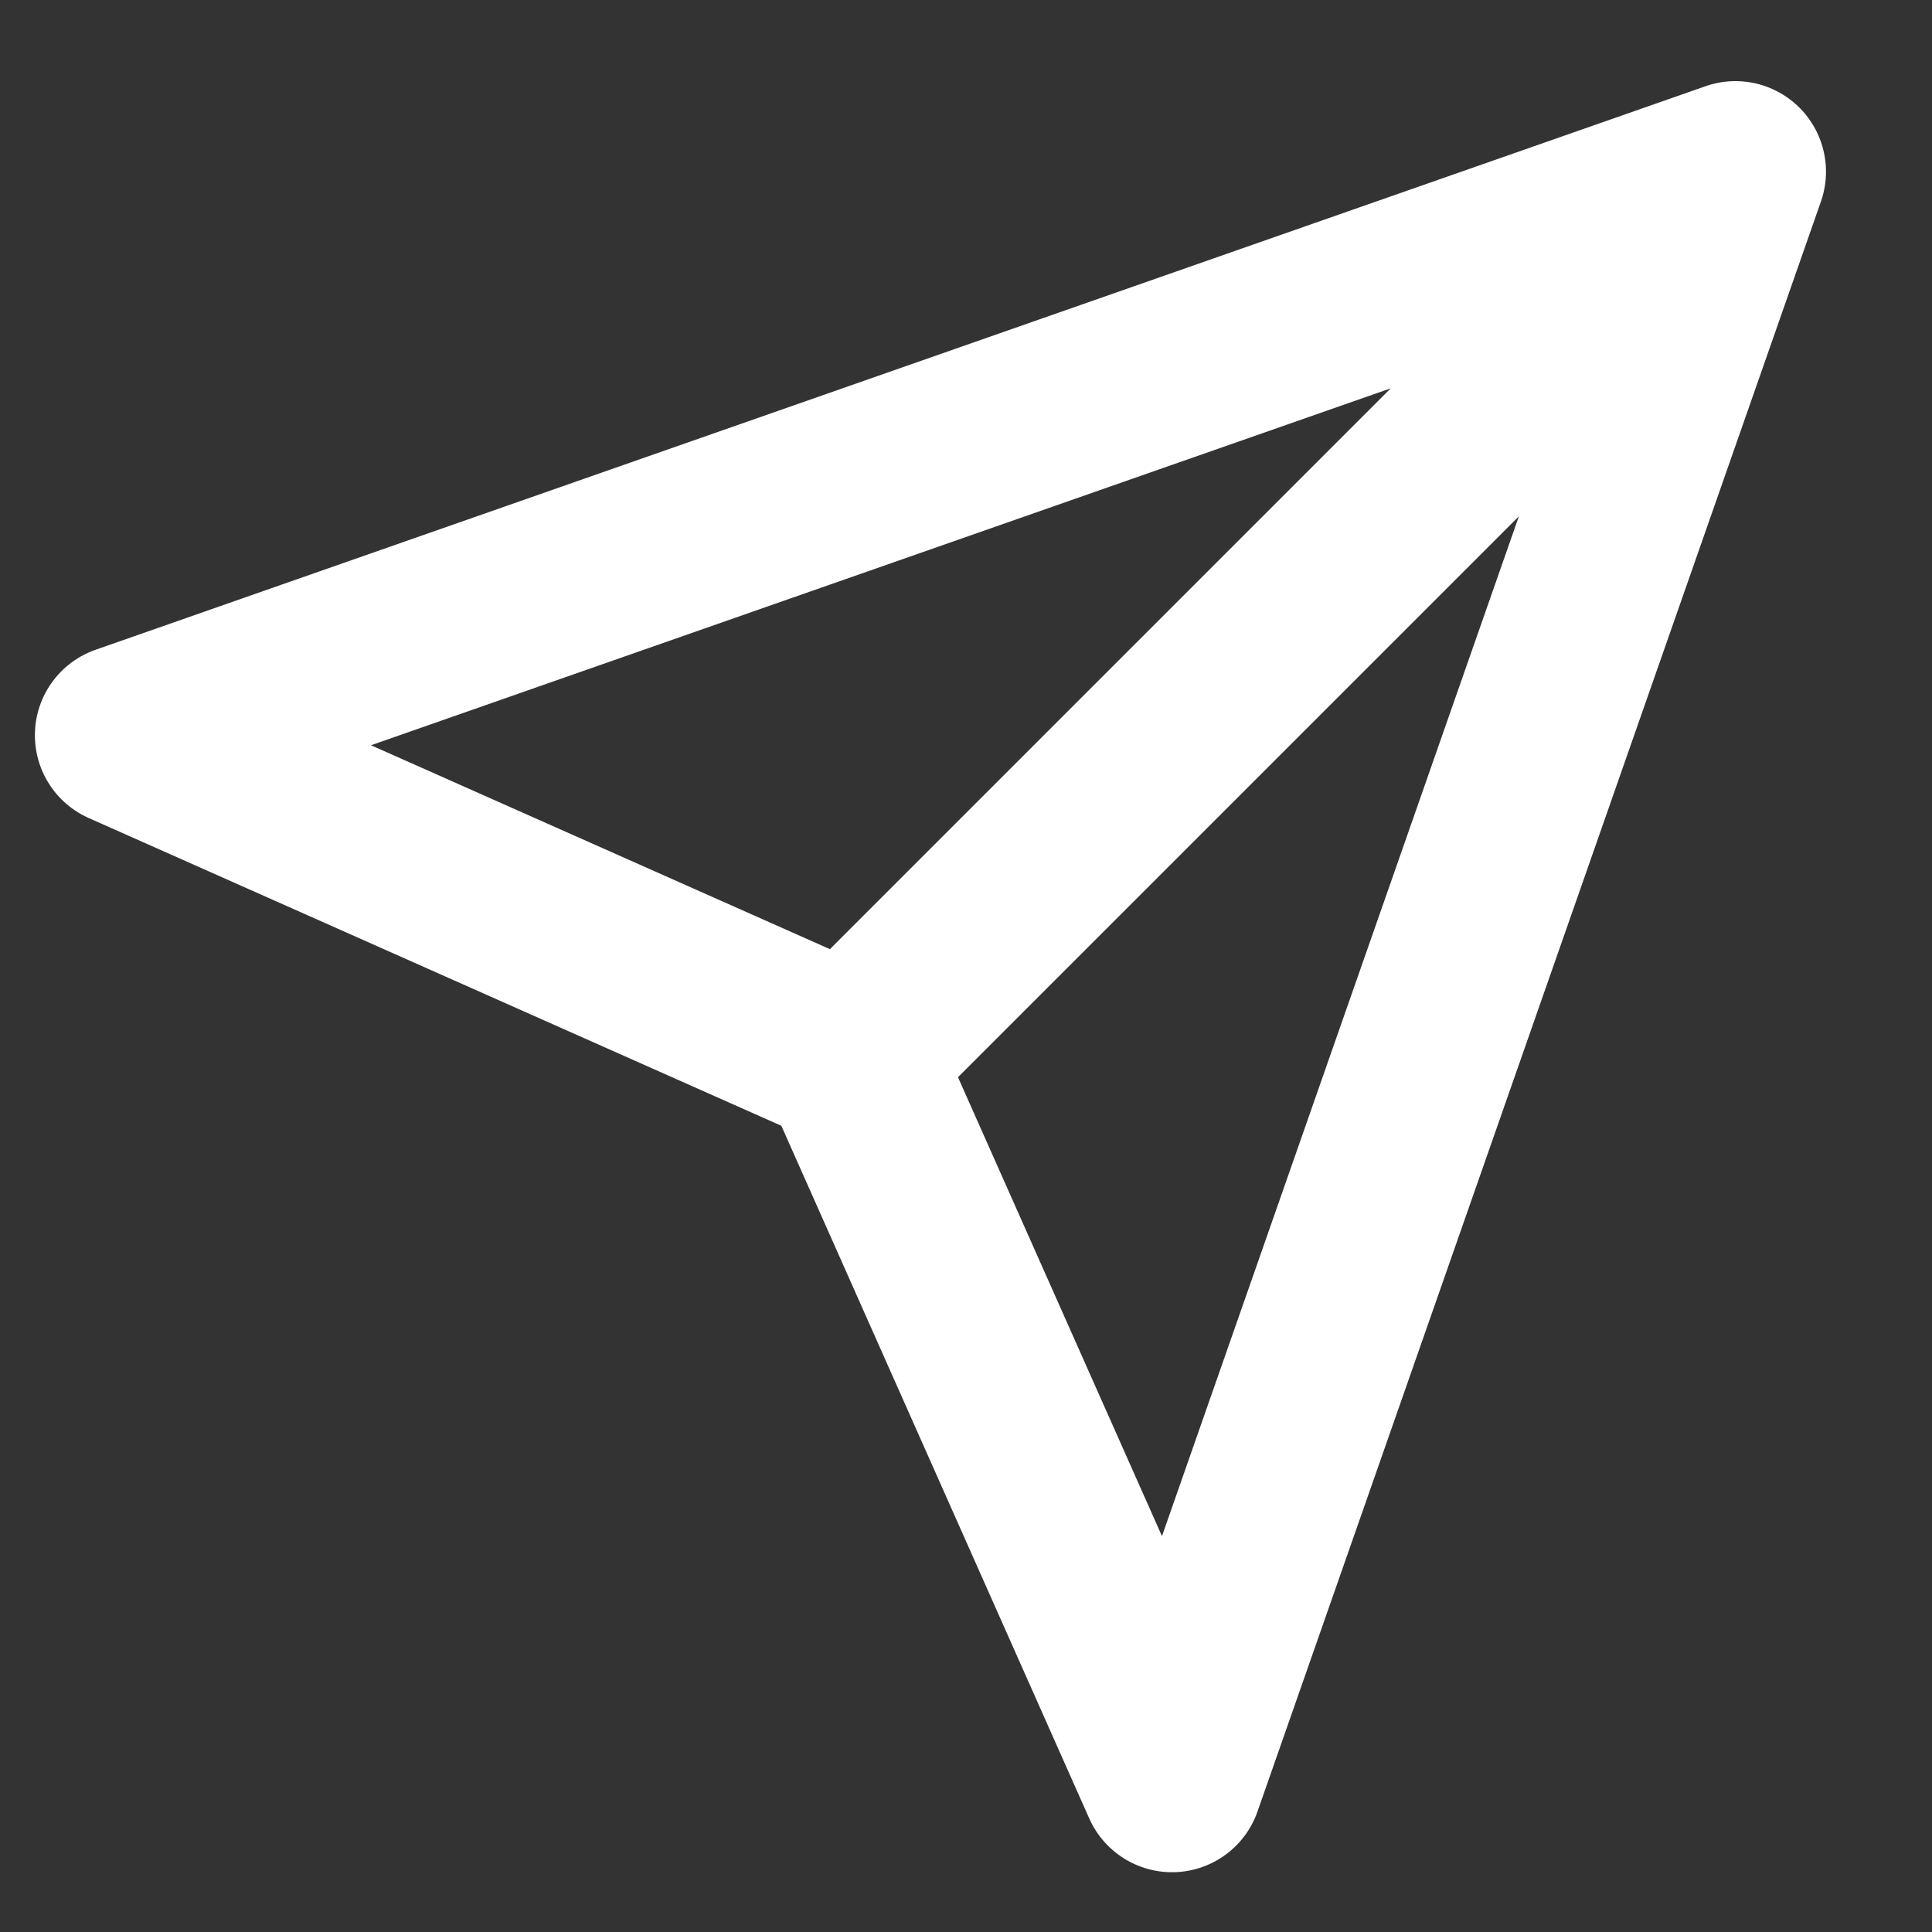 <svg width="16" height="16" viewBox="0 0 16 16" fill="none" xmlns="http://www.w3.org/2000/svg">
<rect x="0" y="0" width="16" height="16" fill="#333333" stroke="none"/>
<path d="M14.372 1.422L7.039 8.755M14.372 1.422L9.706 14.755L7.039 8.755M14.372 1.422L1.039 6.089L7.039 8.755" stroke="white" stroke-width="1.5" stroke-linecap="round" stroke-linejoin="round"/>
</svg>

